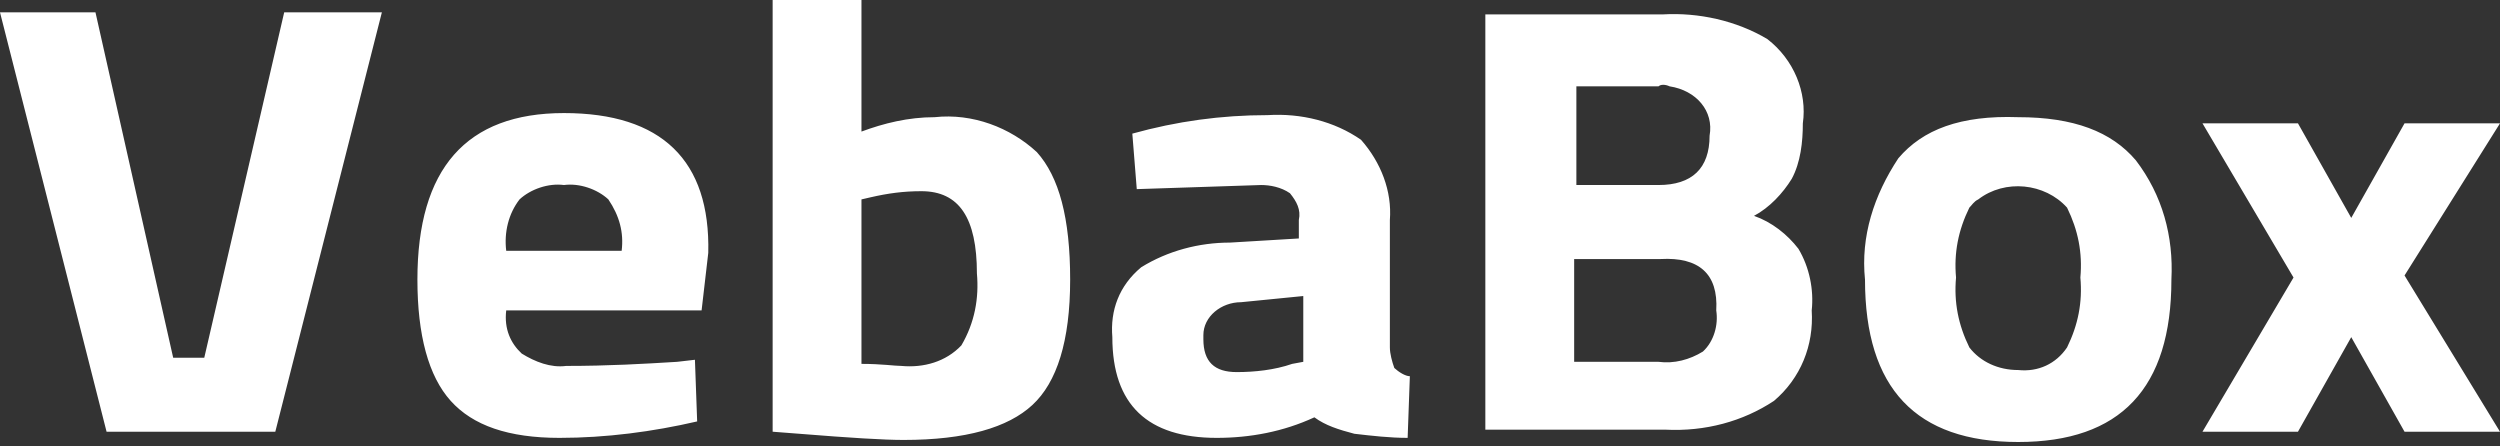 <svg width="140" height="25" viewBox="0 0 140 25" fill="none" xmlns="http://www.w3.org/2000/svg">
<rect x="0" y="0" width="140" height="25" fill="#333333" stroke="none"/>
<path fill-rule="evenodd" clip-rule="evenodd" d="M15.915 0.691H21.385L15.417 24.176H5.968L0 0.691H5.346L9.698 20.032H11.439L15.915 0.691ZM29.218 19.801C29.965 20.262 30.835 20.607 31.705 20.492C34.068 20.492 36.057 20.377 37.922 20.262L38.916 20.147L39.041 23.6C36.554 24.176 33.943 24.521 31.332 24.521C28.473 24.521 26.483 23.831 25.24 22.449C23.996 21.068 23.375 18.765 23.375 15.657C23.375 9.44 26.11 6.332 31.581 6.332C37.051 6.332 39.787 8.98 39.663 14.16L39.289 17.384H28.348C28.224 18.42 28.597 19.226 29.218 19.801ZM34.813 14.045C34.938 13.009 34.689 12.088 34.068 11.167C33.446 10.591 32.451 10.246 31.581 10.361C30.71 10.246 29.716 10.591 29.094 11.167C28.473 11.973 28.224 13.009 28.348 14.045H34.813ZM52.345 6.562C54.458 6.332 56.572 7.138 58.064 8.519C59.307 9.901 59.929 12.203 59.929 15.657C59.929 19.111 59.183 21.413 57.815 22.679C56.448 23.946 54.085 24.637 50.604 24.637C49.485 24.637 47.62 24.521 44.76 24.291L43.268 24.176V0H48.242V7.368C49.485 6.907 50.853 6.562 52.345 6.562ZM50.48 20.492C51.723 20.607 52.966 20.262 53.837 19.341C54.583 18.075 54.831 16.693 54.707 15.312C54.707 12.203 53.712 10.707 51.599 10.707C50.604 10.707 49.734 10.822 48.739 11.052L48.242 11.167V20.377C49.361 20.377 50.107 20.492 50.48 20.492ZM77.833 12.318V19.456C77.833 19.801 77.957 20.262 78.082 20.607C78.33 20.837 78.703 21.068 78.952 21.068L78.828 24.521C77.833 24.521 76.838 24.406 75.844 24.291C74.973 24.061 74.227 23.831 73.606 23.37C71.865 24.176 70 24.521 68.135 24.521C64.281 24.521 62.291 22.679 62.291 18.88C62.167 17.384 62.664 16.002 63.908 14.966C65.4 14.045 67.14 13.585 68.881 13.585L72.735 13.354V12.318C72.86 11.743 72.611 11.282 72.238 10.822C71.741 10.476 71.119 10.361 70.622 10.361L63.659 10.591L63.41 7.483C65.897 6.792 68.384 6.447 70.995 6.447C72.86 6.332 74.725 6.792 76.217 7.828C77.336 9.095 77.957 10.707 77.833 12.318ZM69.503 16.923C68.384 16.923 67.389 17.729 67.389 18.765C67.389 18.88 67.389 18.995 67.389 18.995C67.389 20.262 68.011 20.837 69.254 20.837C70.249 20.837 71.368 20.722 72.362 20.377L72.984 20.262V16.578L69.503 16.923ZM83.179 0.806H93.126C95.115 0.691 97.229 1.151 98.97 2.187C100.462 3.339 101.208 5.181 100.959 6.907C100.959 7.944 100.835 9.095 100.337 10.016C99.84 10.822 99.094 11.627 98.224 12.088C99.219 12.433 100.089 13.124 100.71 13.93C101.332 14.966 101.581 16.233 101.456 17.384C101.581 19.341 100.835 21.183 99.343 22.449C97.602 23.6 95.489 24.176 93.251 24.061H83.179V0.806ZM93.002 14.506H88.153V20.262H92.877C93.748 20.377 94.618 20.147 95.364 19.686C95.986 19.111 96.234 18.19 96.11 17.384C96.234 15.312 95.115 14.39 93.002 14.506ZM92.877 4.835H88.277V10.361H92.877C94.743 10.361 95.737 9.44 95.737 7.598C95.986 6.217 94.991 5.065 93.499 4.835C93.25 4.72 93.002 4.72 92.877 4.835ZM113.02 6.562C116.128 6.562 118.242 7.368 119.609 8.98C121.101 10.937 121.723 13.239 121.599 15.657C121.599 21.758 118.739 24.752 113.02 24.752C107.3 24.752 104.44 21.758 104.44 15.657C104.192 13.239 104.938 10.937 106.306 8.865C107.673 7.253 109.787 6.447 113.02 6.562ZM113.02 20.722C114.139 20.837 115.133 20.377 115.755 19.456C116.377 18.19 116.625 16.923 116.501 15.542C116.625 14.16 116.377 12.894 115.755 11.627C114.512 10.246 112.274 10.016 110.782 11.167C110.533 11.282 110.409 11.512 110.284 11.627C109.663 12.894 109.414 14.16 109.538 15.542C109.414 16.923 109.663 18.19 110.284 19.456C110.906 20.262 111.901 20.722 113.02 20.722ZM123.339 6.907H128.686L131.67 12.203L134.654 6.907H140L134.654 15.427L140 24.176H134.654L131.67 18.88L128.686 24.176H123.339L128.437 15.542L123.339 6.907Z" fill="white"/>
</svg>
